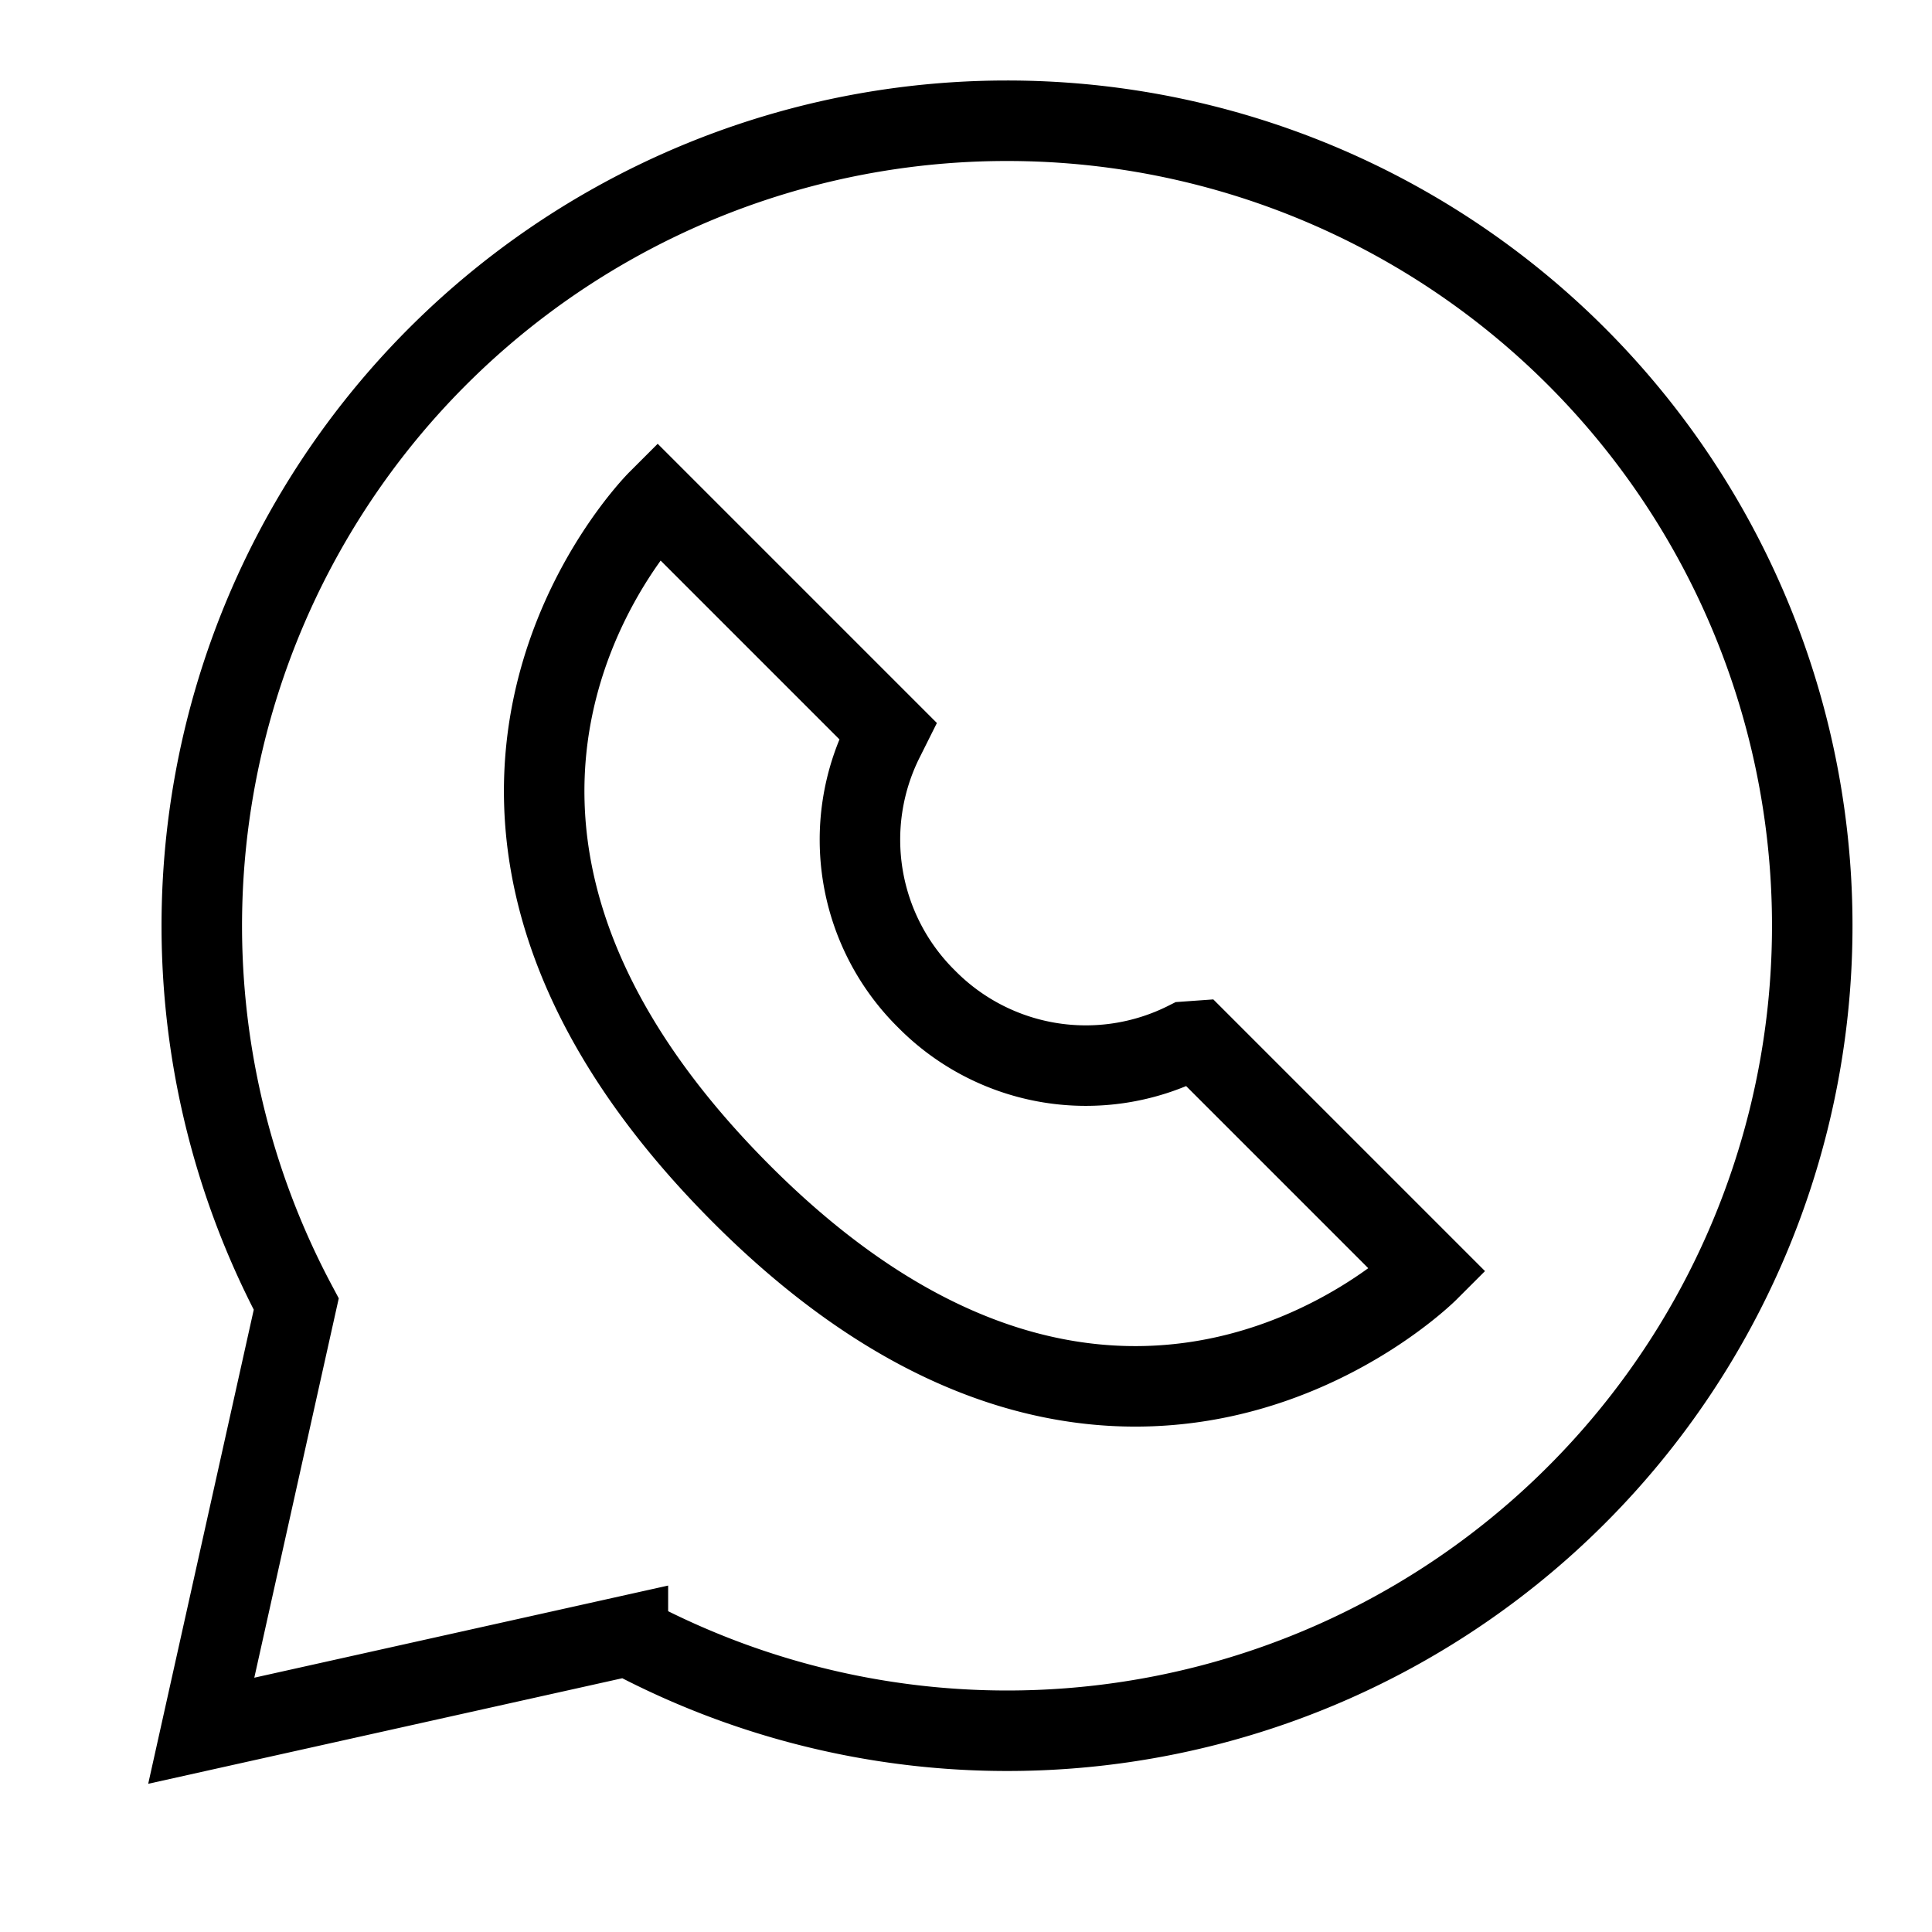 <?xml version="1.0" encoding="UTF-8"?> <svg xmlns="http://www.w3.org/2000/svg" id="Layer_1" data-name="Layer 1" viewBox="0 0 24 24" stroke-width="1" width="35" height="35" color="#000000"><defs><style>.cls-637b8512f95e86b59c57a13f-1{fill:none;stroke:currentColor;stroke-miterlimit:10;}</style></defs><path class="cls-637b8512f95e86b59c57a13f-1" d="M12.5,1.5A10,10,0,0,0,3.68,16.2L2.5,21.5l5.3-1.18A10,10,0,1,0,12.5,1.5Z"></path><path class="cls-637b8512f95e86b59c57a13f-1" d="M14.88,12.93l2.86,2.86s-3.81,3.81-8.57-1-1-8.57-1-8.57l2.86,2.86-.05.1a2.78,2.78,0,0,0,.53,3.23h0a2.78,2.78,0,0,0,3.23.53Z"></path></svg> 
